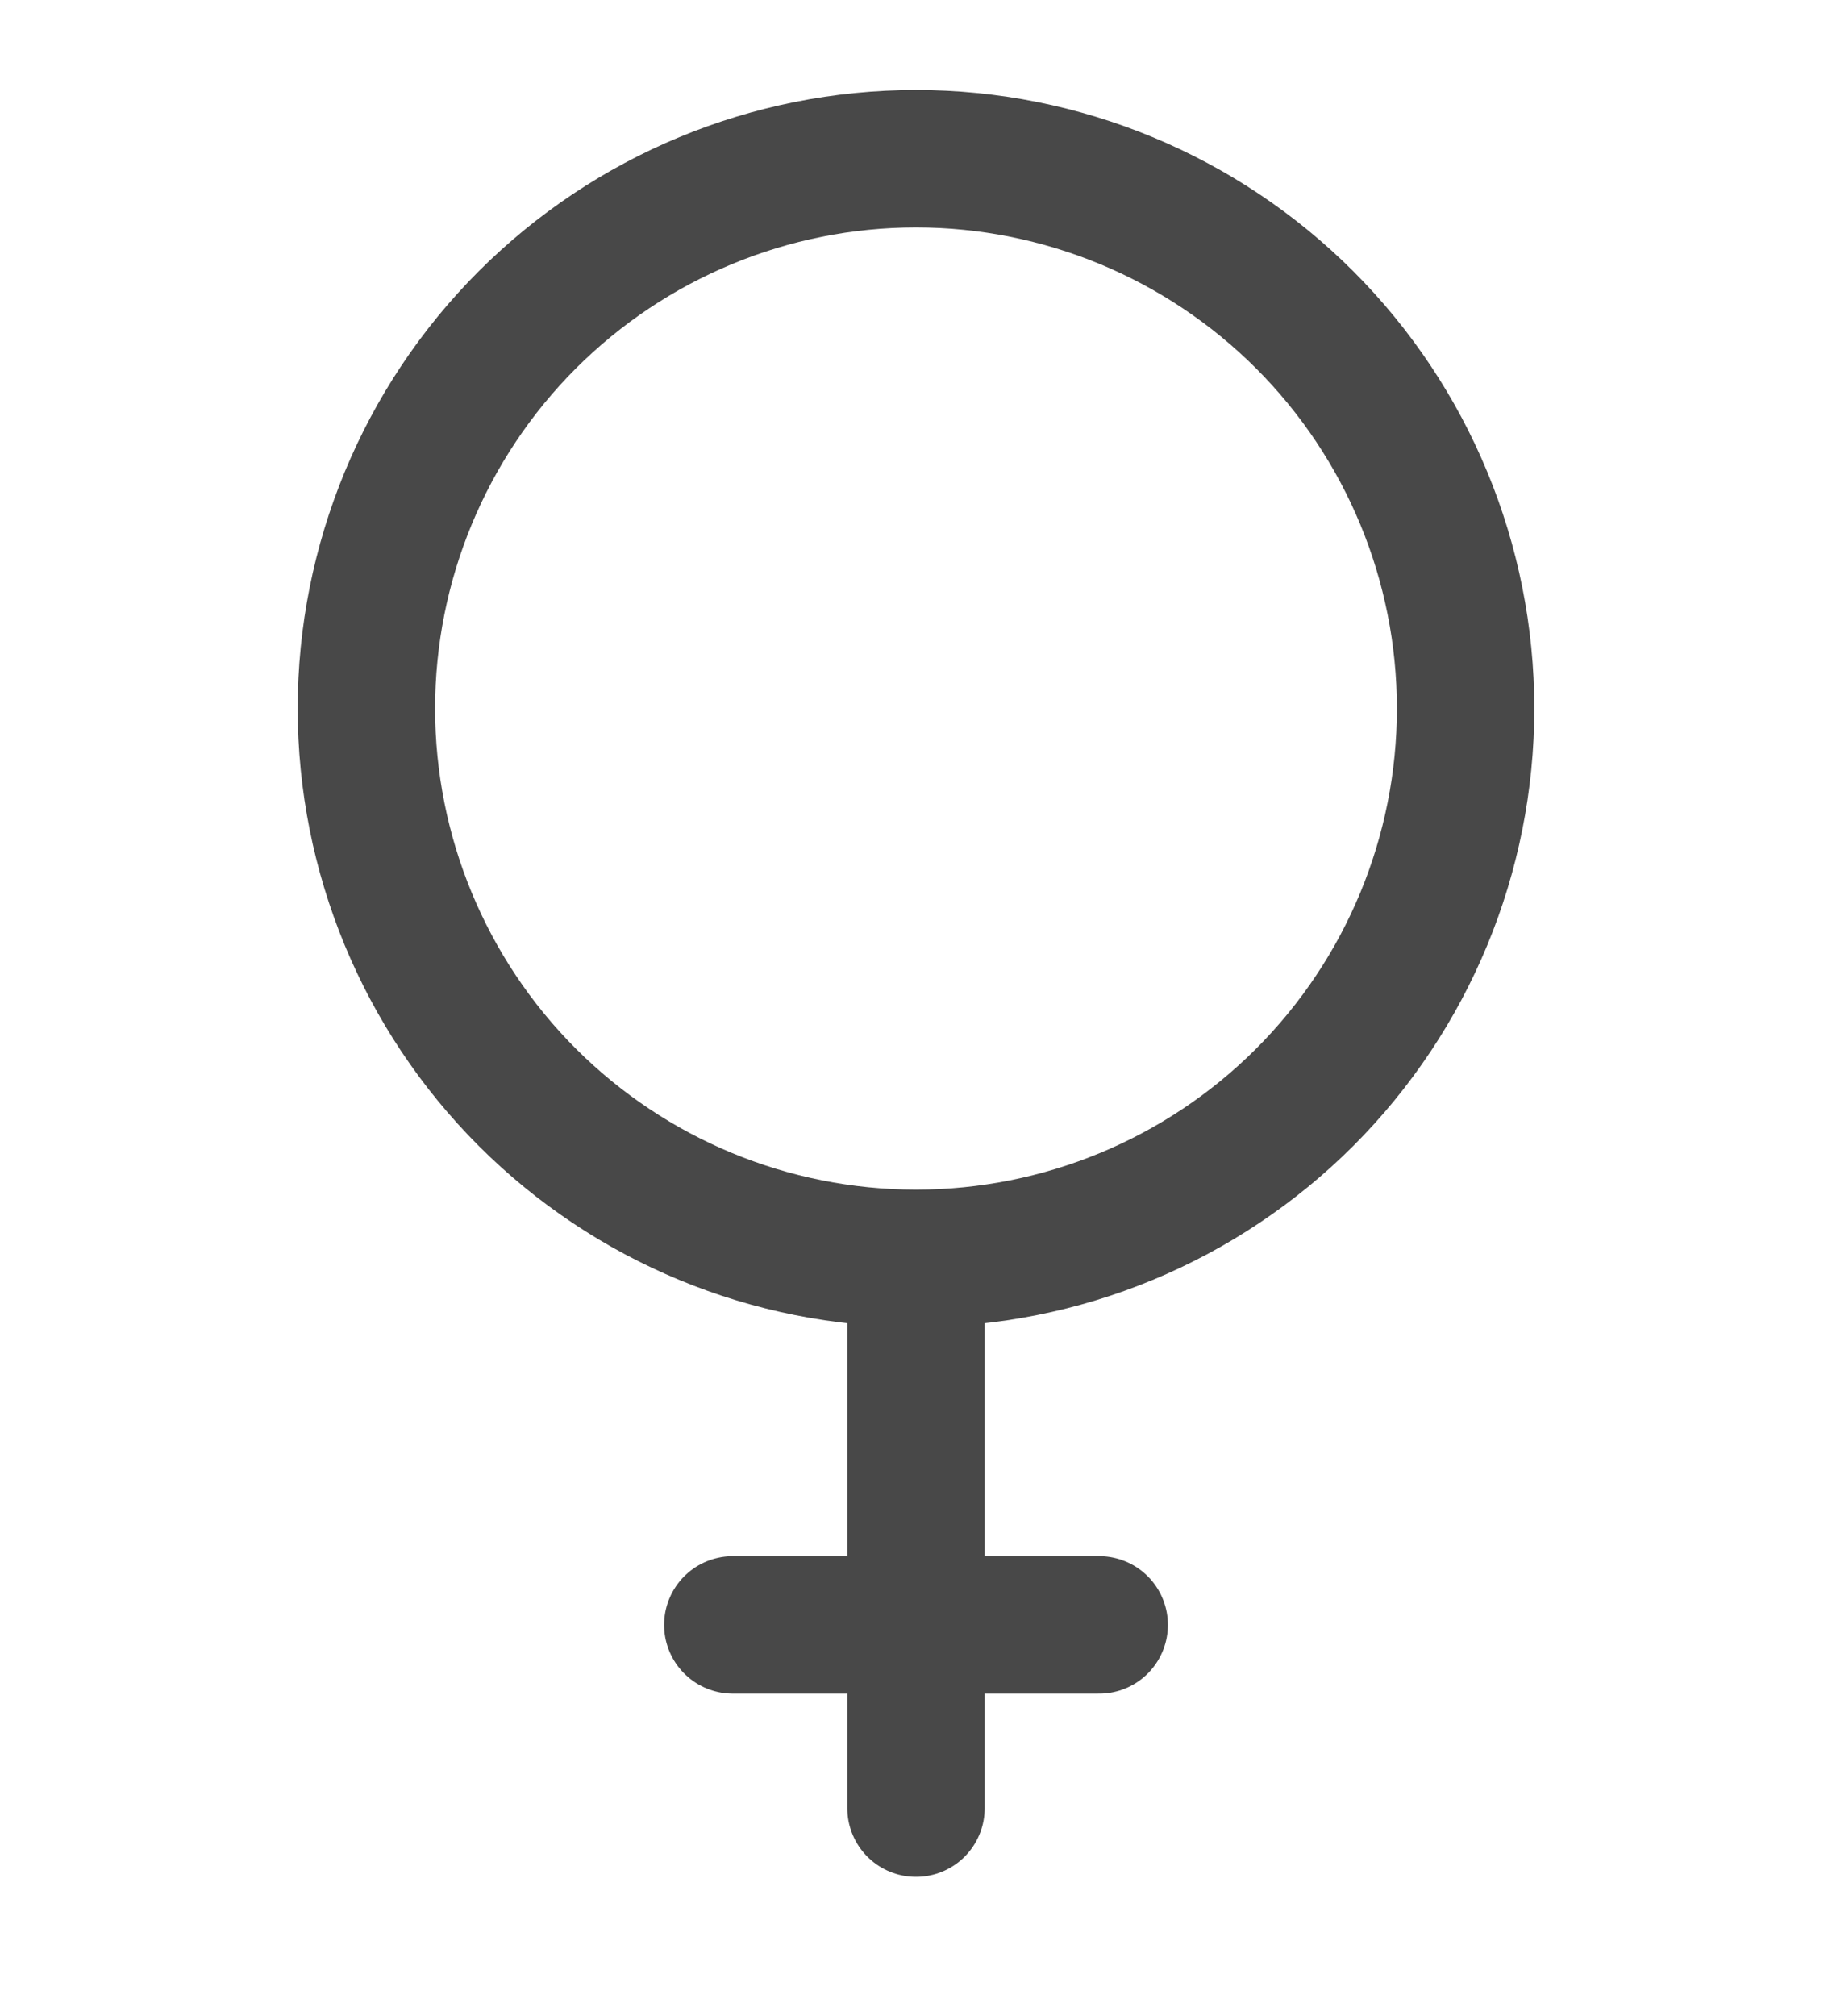 <svg width="20" height="22" viewBox="0 0 20 22" fill="none" xmlns="http://www.w3.org/2000/svg">
<path d="M10 13.732C11.591 13.732 13.117 13.1 14.243 11.975C15.368 10.85 16 9.324 16 7.732C16 6.141 15.368 4.615 14.243 3.49C13.117 2.365 11.591 1.732 10 1.732C8.409 1.732 6.883 2.365 5.757 3.49C4.632 4.615 4 6.141 4 7.732C4 9.324 4.632 10.85 5.757 11.975C6.883 13.1 8.409 13.732 10 13.732ZM10 13.732V17.732M10 17.732V19.732M10 17.732H8M10 17.732H12" stroke="#484848" stroke-width="1.5" stroke-linecap="round" stroke-linejoin="round"/>
</svg>
